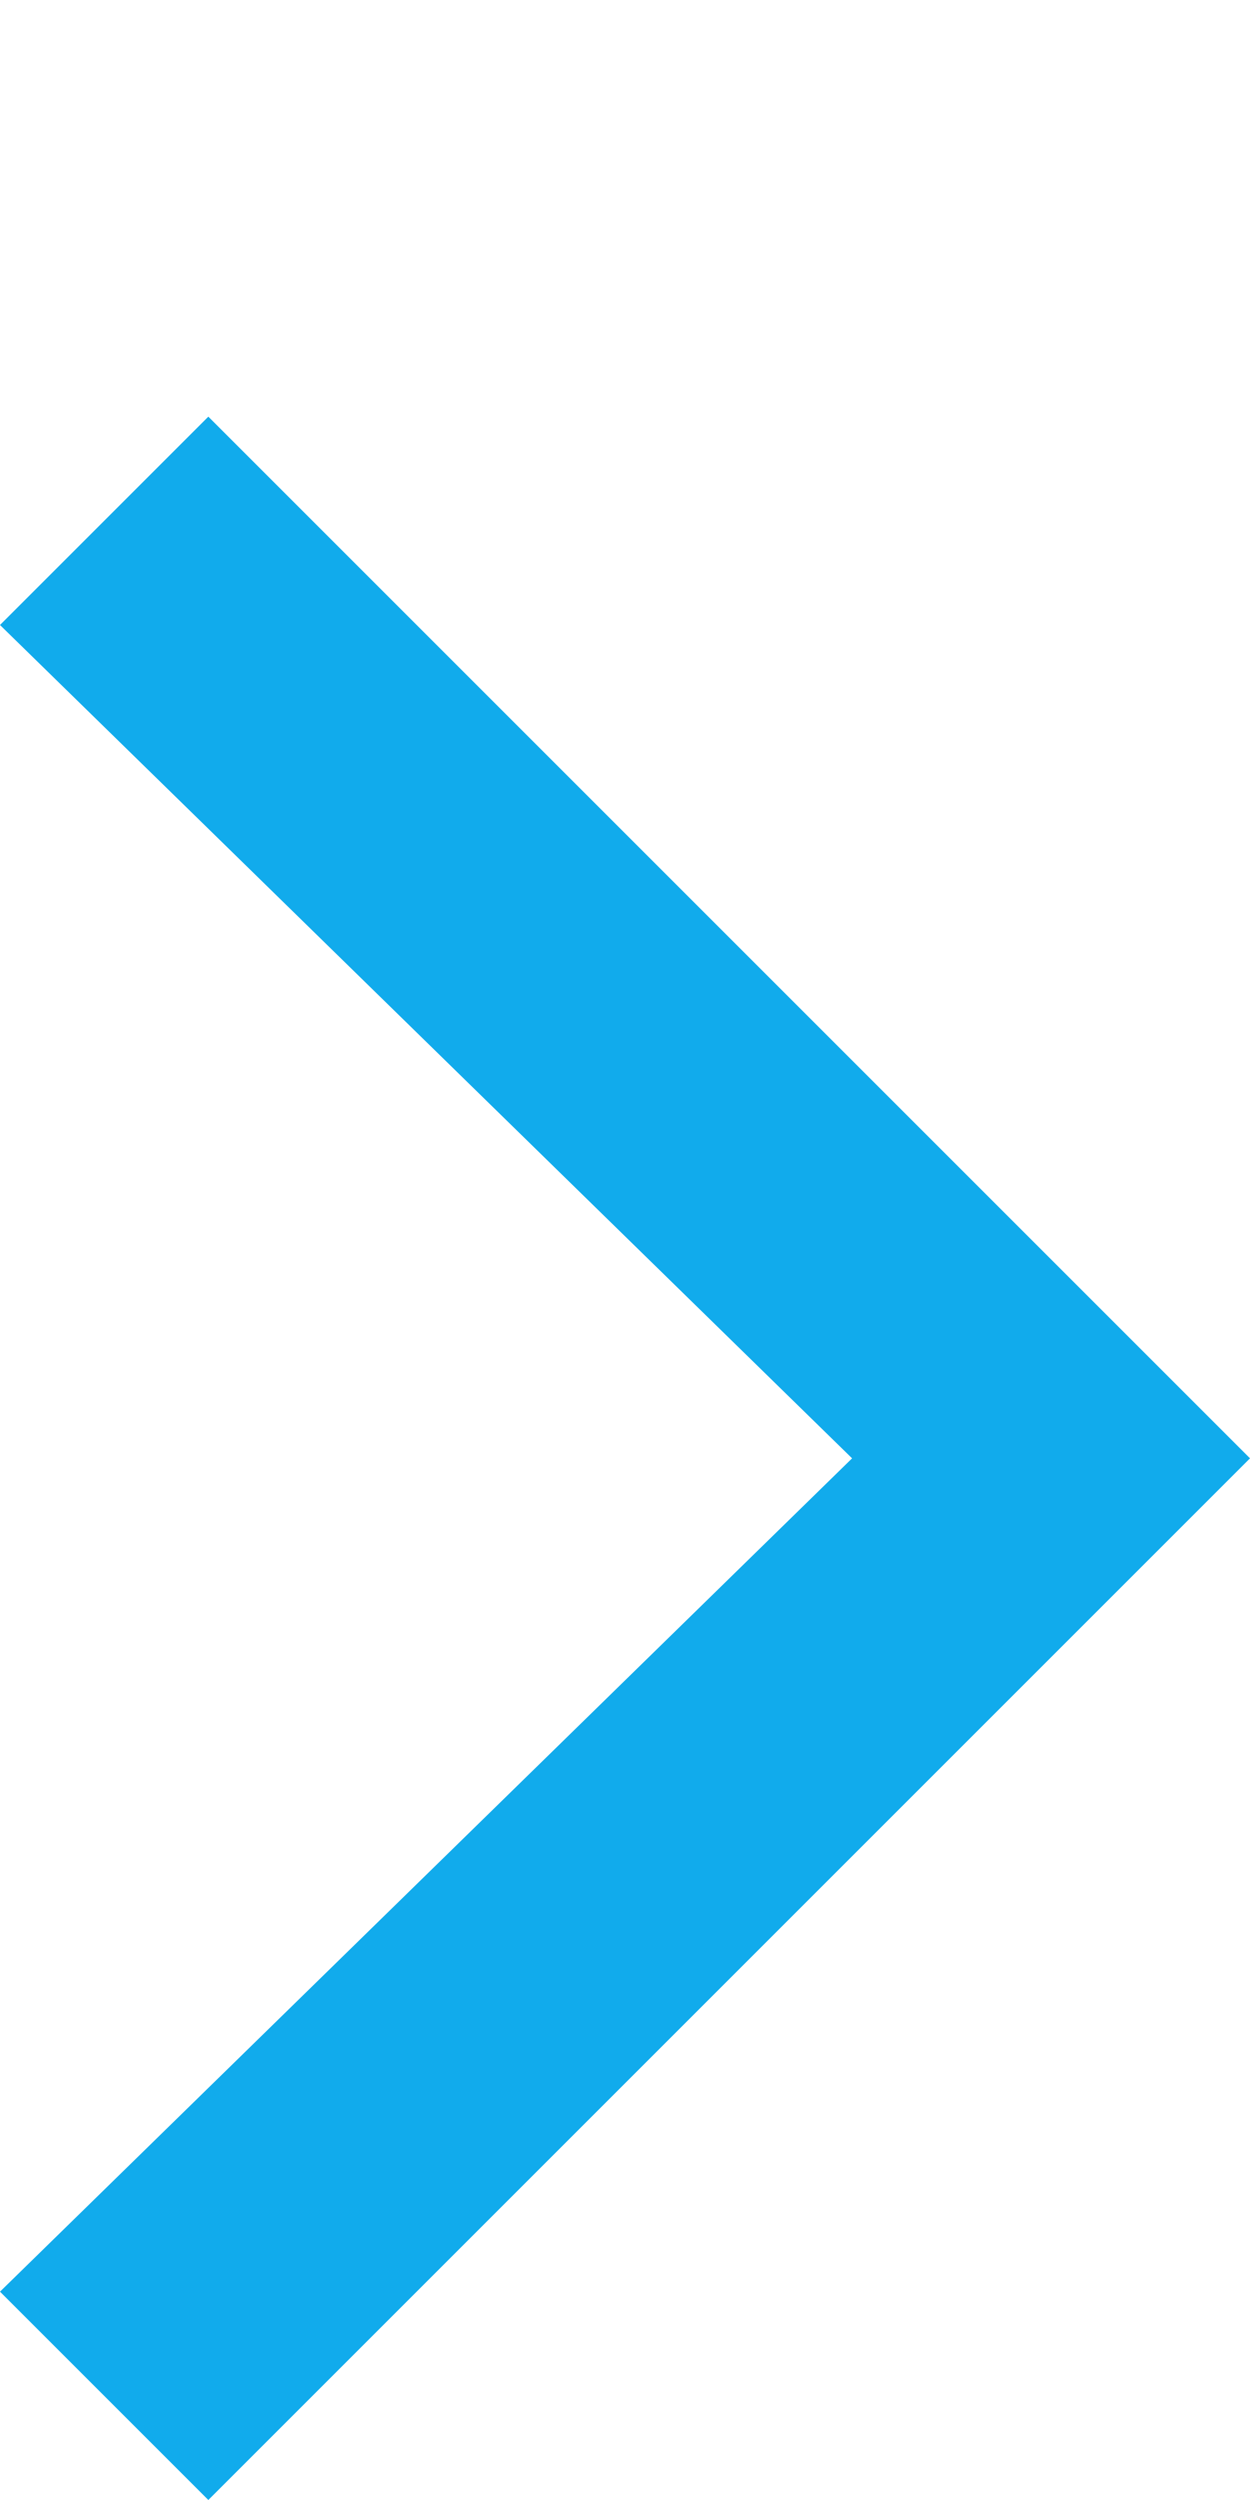<svg width="6" height="12" viewBox="0 0 6 12" fill="none" xmlns="http://www.w3.org/2000/svg">
<g id="icon-arrow-right-menu" clip-path="url(#clip0_1057_1289)">
<path id="Vector" d="M-4.37114e-08 11L4.09 7L-3.93402e-07 3L1 2L6 7L1 12L-4.37114e-08 11Z" fill="#11ABEC"/>
</g>
<defs>
<clipPath id="clip0_1057_1289">
<rect width="12" height="6" fill="white" transform="translate(0 12) rotate(-90)"/>
</clipPath>
</defs>
</svg>

